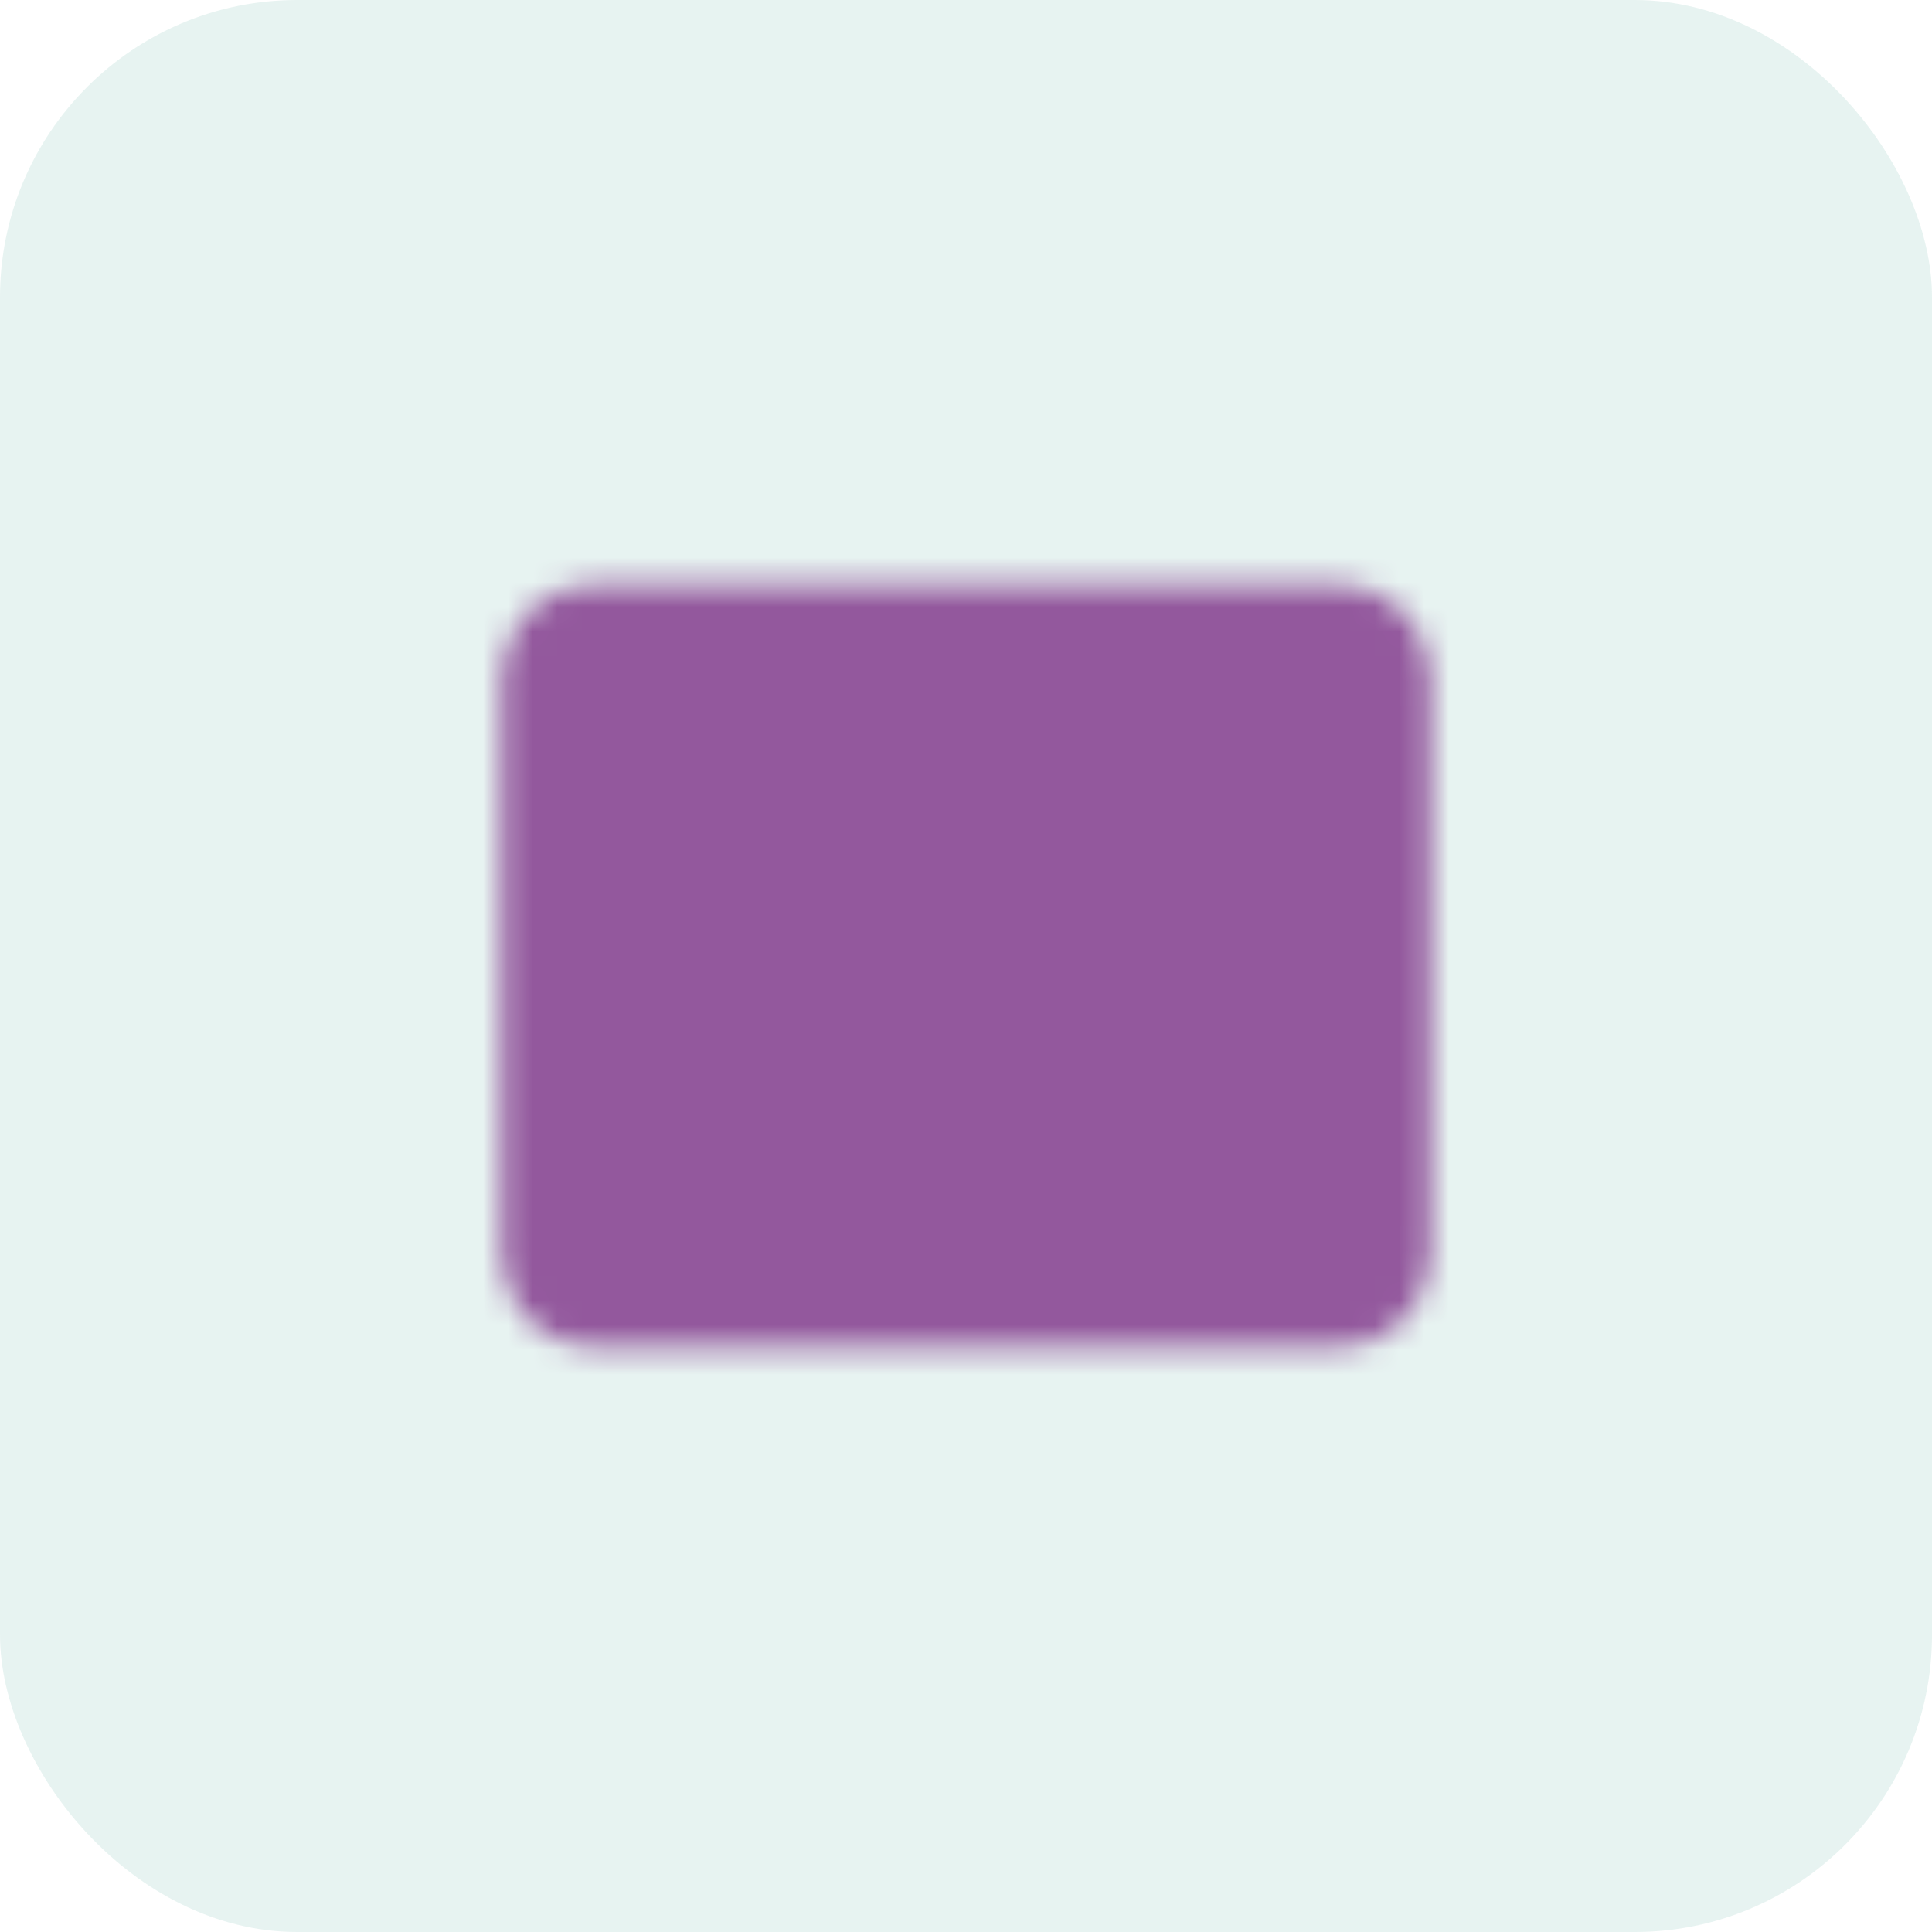 <?xml version="1.0" encoding="UTF-8"?>
<svg xmlns="http://www.w3.org/2000/svg" width="78" height="78" viewBox="0 0 78 78" fill="none">
  <rect width="78" height="78" rx="12" fill="#5EAFA0" fill-opacity="0.15"></rect>
  <mask id="mask0_1563_2168" style="mask-type:luminance" maskUnits="userSpaceOnUse" x="20" y="23" width="38" height="32">
    <path d="M54 25.664H24C23.08 25.664 22.334 26.41 22.334 27.331V50.664C22.334 51.584 23.08 52.331 24 52.331H54C54.921 52.331 55.667 51.584 55.667 50.664V27.331C55.667 26.41 54.921 25.664 54 25.664Z" fill="white" stroke="white" stroke-width="4.167" stroke-linecap="round" stroke-linejoin="round"></path>
    <path d="M45.667 39.828V45.661M39 32.328V45.661M32.334 35.661V45.661" stroke="black" stroke-width="4.167" stroke-linecap="round" stroke-linejoin="round"></path>
  </mask>
  <g mask="url(#mask0_1563_2168)">
    <path d="M19 19H59V59H19V19Z" fill="#93589D"></path>
  </g>
</svg>
